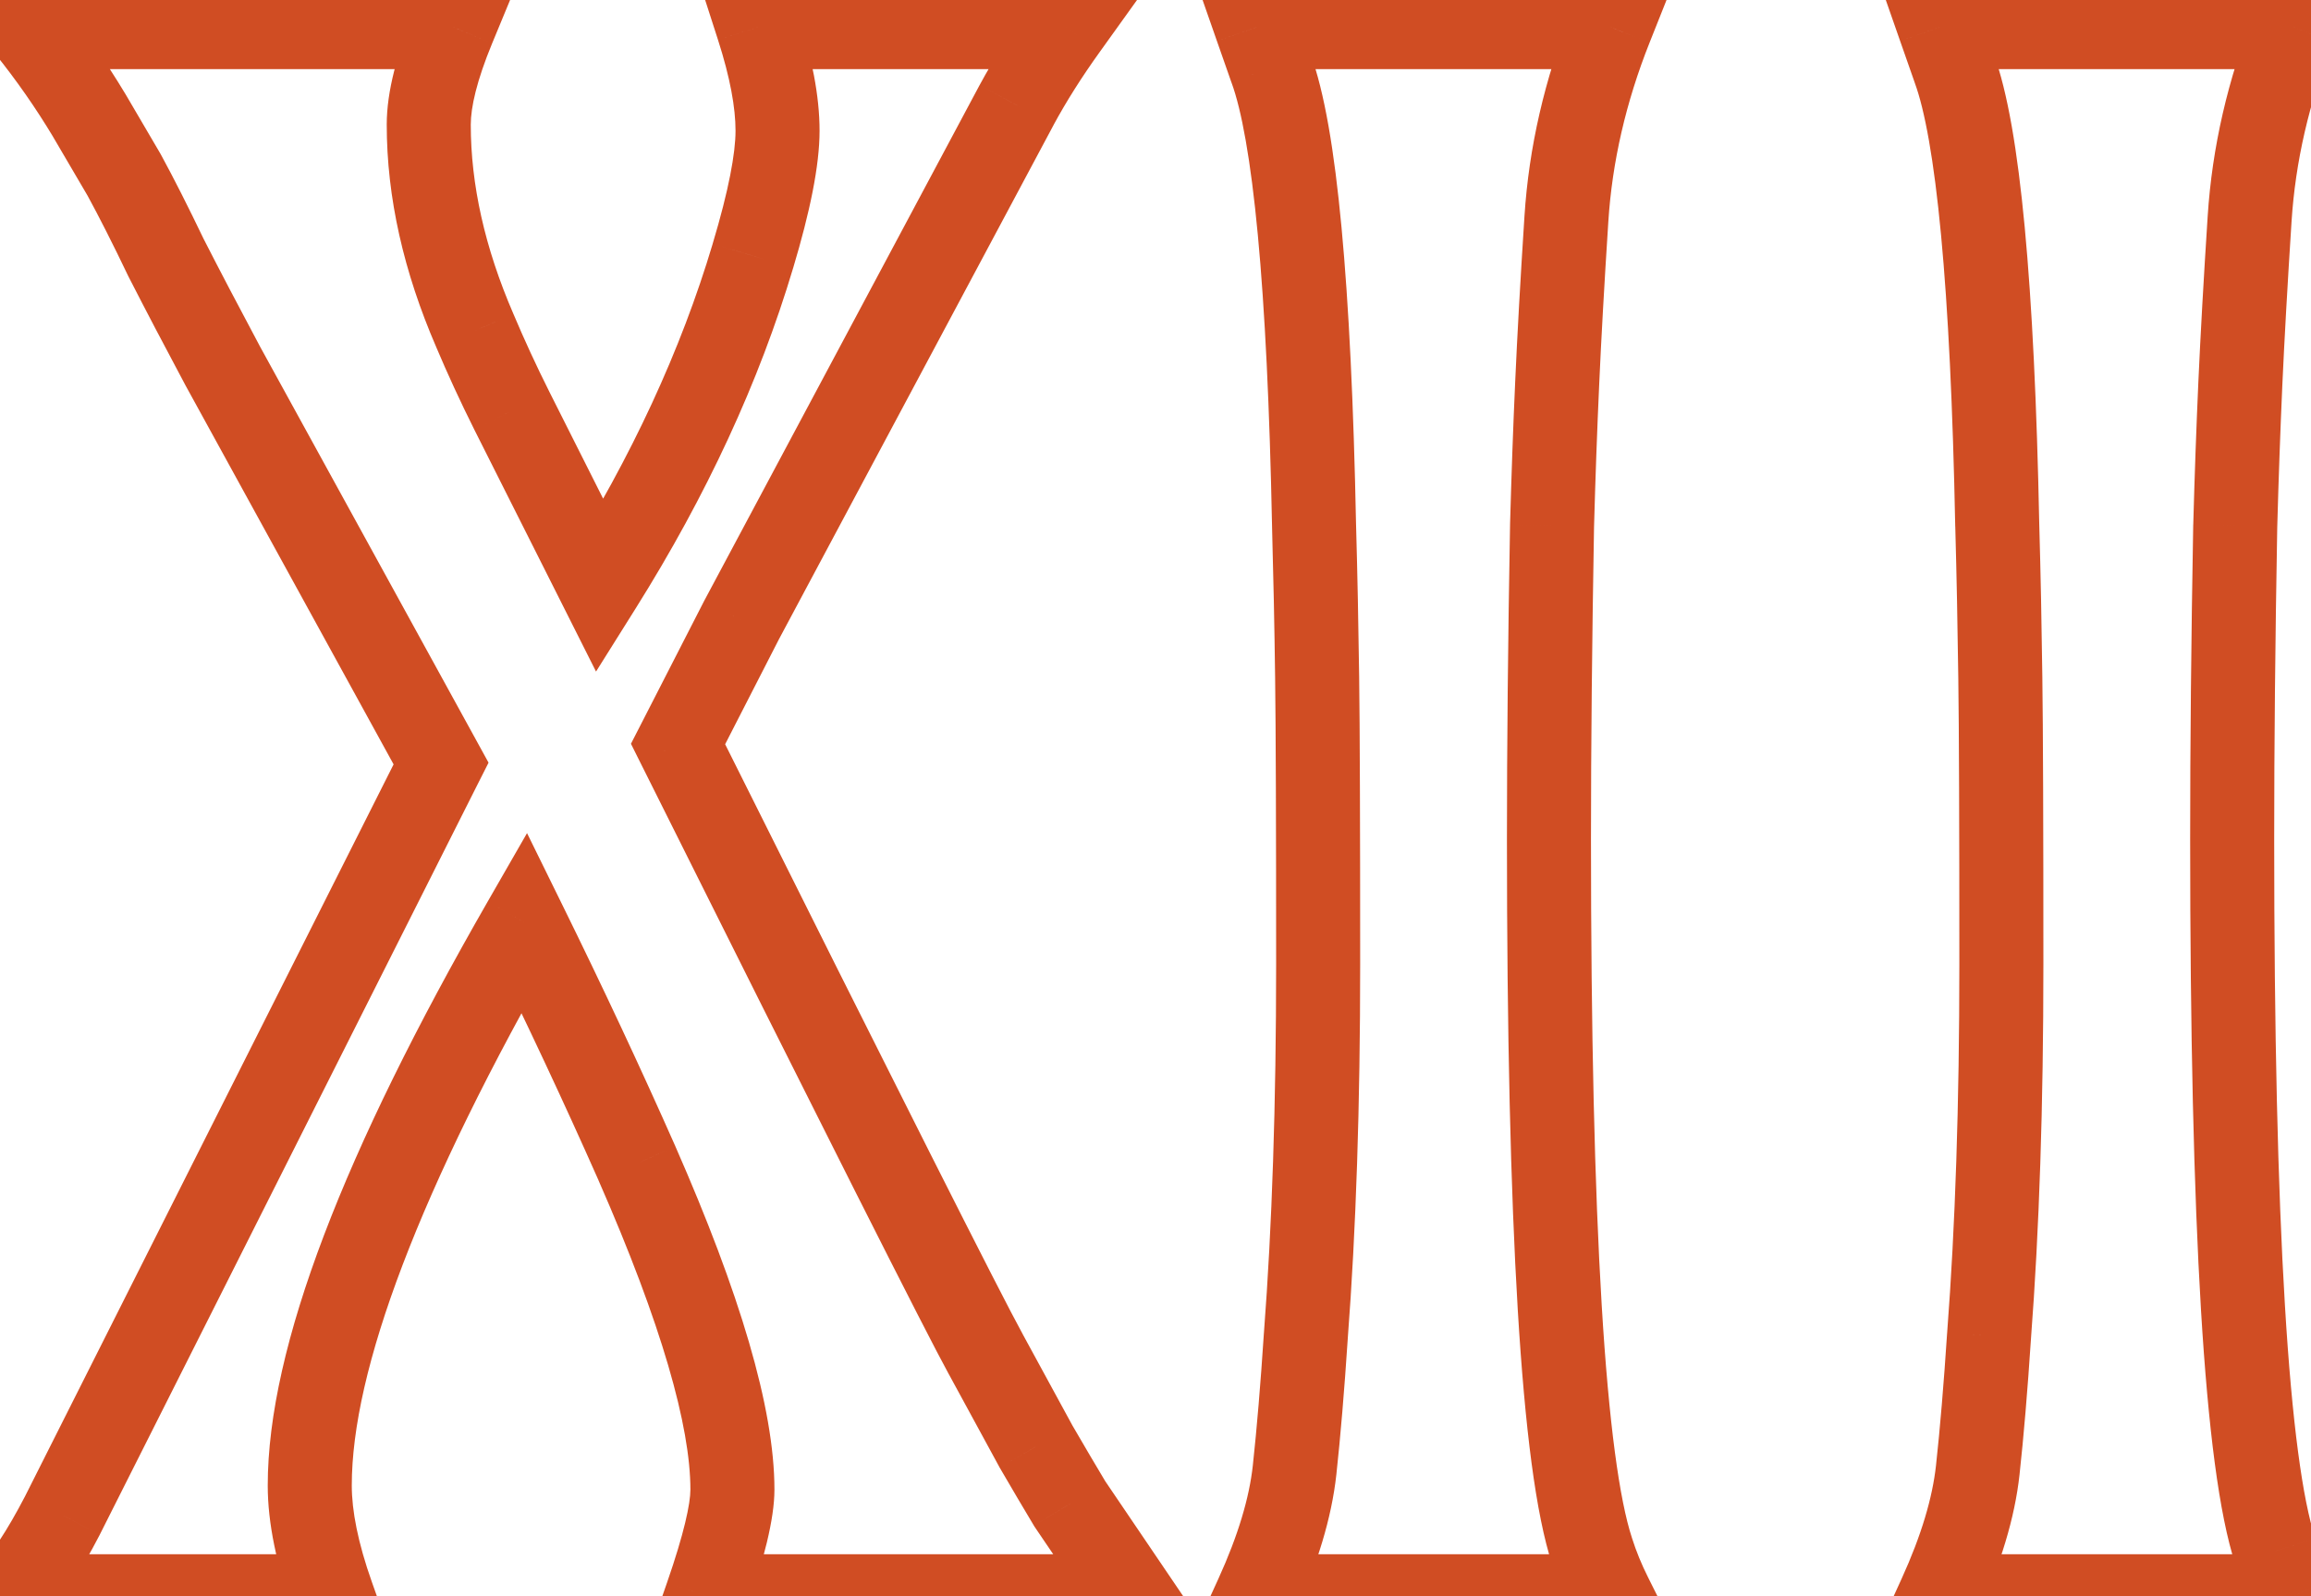 <?xml version="1.0" encoding="UTF-8"?> <svg xmlns="http://www.w3.org/2000/svg" width="55" height="38" viewBox="0 0 55 38" fill="none"> <path d="M14.281 13.952L13.388 14.402L14.185 15.987L15.128 14.484L14.281 13.952ZM17.919 6.091L16.961 5.803L16.961 5.805L17.919 6.091ZM18.041 0.646V-0.354H16.668L17.089 0.953L18.041 0.646ZM25.365 0.646L26.178 1.23L27.314 -0.354H25.365V0.646ZM24.193 2.502L23.314 2.026L23.311 2.031L24.193 2.502ZM17.65 14.758L16.768 14.287L16.764 14.294L16.76 14.302L17.65 14.758ZM16.137 17.712L15.247 17.256L15.016 17.706L15.242 18.159L16.137 17.712ZM23.461 32.238L24.339 31.76L24.337 31.755L23.461 32.238ZM24.657 34.435L23.779 34.914L23.785 34.926L23.792 34.938L24.657 34.435ZM25.463 35.803L24.605 36.317L24.62 36.341L24.635 36.364L25.463 35.803ZM26.952 38V39H28.838L27.78 37.439L26.952 38ZM16.82 38L15.876 37.672L15.415 39H16.82V38ZM15.16 27.697L16.076 27.296L16.075 27.293L15.16 27.697ZM12.475 21.96L13.372 21.519L12.543 19.833L11.607 21.462L12.475 21.96ZM7.909 38V39H9.325L8.852 37.666L7.909 38ZM0.219 38L-0.503 37.307L-2.127 39H0.219V38ZM1.488 36.071L2.376 36.532L2.381 36.521L1.488 36.071ZM10.497 18.176L11.39 18.625L11.627 18.156L11.374 17.695L10.497 18.176ZM5.297 8.703L4.415 9.175L4.42 9.184L5.297 8.703ZM3.954 6.14L3.052 6.572L3.058 6.583L3.063 6.594L3.954 6.14ZM2.953 4.162L3.831 3.683L3.824 3.67L3.816 3.656L2.953 4.162ZM2.123 2.746L2.986 2.24L2.981 2.232L2.123 2.746ZM0.658 0.646V-0.354H-1.43L-0.121 1.273L0.658 0.646ZM10.79 0.646L11.714 1.029L12.286 -0.354H10.79V0.646ZM11.303 7.873L12.224 7.485L12.22 7.476L11.303 7.873ZM12.182 9.777L11.287 10.225L11.288 10.227L12.182 9.777ZM15.128 14.484C16.814 11.796 18.067 9.094 18.877 6.377L16.961 5.805C16.208 8.329 15.036 10.867 13.434 13.421L15.128 14.484ZM18.877 6.378C19.273 5.056 19.505 3.948 19.505 3.112H17.505C17.505 3.644 17.346 4.522 16.961 5.803L18.877 6.378ZM19.505 3.112C19.505 2.288 19.32 1.357 18.993 0.34L17.089 0.953C17.38 1.857 17.505 2.57 17.505 3.112H19.505ZM18.041 1.646H25.365V-0.354H18.041V1.646ZM24.553 0.063C24.076 0.728 23.662 1.382 23.314 2.026L25.073 2.977C25.376 2.417 25.743 1.835 26.178 1.23L24.553 0.063ZM23.311 2.031L16.768 14.287L18.532 15.229L25.076 2.973L23.311 2.031ZM16.76 14.302L15.247 17.256L17.027 18.168L18.54 15.214L16.76 14.302ZM15.242 18.159C19.596 26.883 22.052 31.754 22.585 32.721L24.337 31.755C23.829 30.835 21.401 26.021 17.032 17.265L15.242 18.159ZM22.583 32.716L23.779 34.914L25.535 33.957L24.339 31.76L22.583 32.716ZM23.792 34.938C24.087 35.446 24.358 35.905 24.605 36.317L26.32 35.288C26.079 34.886 25.813 34.435 25.522 33.933L23.792 34.938ZM24.635 36.364L26.124 38.561L27.78 37.439L26.291 35.242L24.635 36.364ZM26.952 37H16.82V39H26.952V37ZM17.765 38.328C18.172 37.156 18.431 36.167 18.431 35.461H16.431C16.431 35.796 16.283 36.5 15.876 37.672L17.765 38.328ZM18.431 35.461C18.431 33.511 17.595 30.758 16.076 27.296L14.244 28.099C15.753 31.538 16.431 33.96 16.431 35.461H18.431ZM16.075 27.293C15.255 25.44 14.354 23.515 13.372 21.519L11.577 22.401C12.548 24.376 13.438 26.276 14.246 28.102L16.075 27.293ZM11.607 21.462C8.203 27.391 6.372 32.063 6.372 35.363H8.372C8.372 32.642 9.943 28.378 13.342 22.458L11.607 21.462ZM6.372 35.363C6.372 36.264 6.586 37.26 6.967 38.334L8.852 37.666C8.517 36.722 8.372 35.961 8.372 35.363H6.372ZM7.909 37H0.219V39H7.909V37ZM0.94 38.693C1.429 38.183 1.904 37.442 2.376 36.532L0.601 35.611C0.161 36.459 -0.21 37.003 -0.503 37.307L0.94 38.693ZM2.381 36.521L11.39 18.625L9.604 17.726L0.595 35.622L2.381 36.521ZM11.374 17.695L6.173 8.222L4.42 9.184L9.62 18.657L11.374 17.695ZM6.179 8.232C5.677 7.292 5.232 6.443 4.845 5.685L3.063 6.594C3.458 7.366 3.908 8.226 4.415 9.175L6.179 8.232ZM4.856 5.708C4.477 4.916 4.135 4.241 3.831 3.683L2.075 4.641C2.357 5.158 2.683 5.8 3.052 6.572L4.856 5.708ZM3.816 3.656L2.986 2.24L1.26 3.252L2.09 4.668L3.816 3.656ZM2.981 2.232C2.517 1.46 2.003 0.722 1.437 0.019L-0.121 1.273C0.388 1.905 0.85 2.568 1.266 3.261L2.981 2.232ZM0.658 1.646H10.79V-0.354H0.658V1.646ZM9.866 0.264C9.455 1.257 9.204 2.172 9.204 2.966H11.204C11.204 2.555 11.344 1.924 11.714 1.029L9.866 0.264ZM9.204 2.966C9.204 4.702 9.607 6.473 10.385 8.27L12.22 7.476C11.533 5.888 11.204 4.387 11.204 2.966H9.204ZM10.381 8.261C10.651 8.901 10.953 9.556 11.287 10.225L13.076 9.33C12.759 8.697 12.476 8.082 12.224 7.485L10.381 8.261ZM11.288 10.227L13.388 14.402L15.175 13.503L13.075 9.328L11.288 10.227ZM38.329 0.646L39.258 1.016L39.803 -0.354H38.329V0.646ZM37.279 5.212L38.277 5.276L38.277 5.276L37.279 5.212ZM36.938 12.512L35.938 12.484L35.938 12.494L36.938 12.512ZM37.89 36.926L38.843 36.623L38.84 36.614L37.89 36.926ZM38.329 38V39H39.947L39.224 37.553L38.329 38ZM29.906 38L28.996 37.585L28.351 39H29.906V38ZM31.078 31.799L30.081 31.723L30.08 31.733L31.078 31.799ZM31.347 16.125L30.347 16.138L30.347 16.138L31.347 16.125ZM31.273 12.512L30.274 12.532L30.274 12.54L31.273 12.512ZM30.248 1.623L29.304 1.953L29.307 1.961L29.31 1.969L30.248 1.623ZM29.906 0.646V-0.354H28.497L28.962 0.977L29.906 0.646ZM37.4 0.277C36.761 1.882 36.386 3.507 36.281 5.148L38.277 5.276C38.368 3.857 38.693 2.438 39.258 1.016L37.4 0.277ZM36.281 5.148C36.183 6.665 36.11 7.974 36.061 9.073L38.059 9.163C38.107 8.081 38.18 6.786 38.277 5.276L36.281 5.148ZM36.061 9.073C36.011 10.17 35.971 11.307 35.938 12.484L37.937 12.54C37.969 11.373 38.01 10.247 38.059 9.163L36.061 9.073ZM35.938 12.494C35.889 15.233 35.864 17.729 35.864 19.982H37.864C37.864 17.743 37.889 15.259 37.937 12.53L35.938 12.494ZM35.864 19.982C35.864 24.598 35.95 28.335 36.122 31.188C36.293 34.004 36.552 36.058 36.94 37.238L38.84 36.614C38.543 35.71 38.29 33.899 38.119 31.067C37.95 28.272 37.864 24.579 37.864 19.982H35.864ZM36.937 37.229C37.067 37.64 37.234 38.046 37.435 38.447L39.224 37.553C39.066 37.238 38.94 36.928 38.843 36.623L36.937 37.229ZM38.329 37H29.906V39H38.329V37ZM30.816 38.415C31.351 37.243 31.691 36.136 31.804 35.105L29.816 34.889C29.733 35.648 29.471 36.544 28.996 37.585L30.816 38.415ZM31.804 35.105C31.903 34.192 31.994 33.111 32.076 31.864L30.08 31.733C30 32.961 29.911 34.012 29.816 34.889L31.804 35.105ZM32.075 31.875C32.273 29.288 32.371 26.316 32.371 22.961H30.371C30.371 26.279 30.274 29.199 30.081 31.723L32.075 31.875ZM32.371 22.961C32.371 19.625 32.363 17.34 32.347 16.112L30.347 16.138C30.363 17.351 30.371 19.624 30.371 22.961H32.371ZM32.347 16.112C32.33 14.87 32.306 13.661 32.273 12.484L30.274 12.54C30.306 13.706 30.331 14.906 30.347 16.138L32.347 16.112ZM32.273 12.492C32.216 9.623 32.101 7.26 31.927 5.411C31.756 3.588 31.52 2.182 31.186 1.277L29.31 1.969C29.546 2.61 29.766 3.792 29.936 5.599C30.104 7.379 30.217 9.688 30.274 12.532L32.273 12.492ZM31.192 1.293L30.85 0.316L28.962 0.977L29.304 1.953L31.192 1.293ZM29.906 1.646H38.329V-0.354H29.906V1.646ZM54.589 0.646L55.518 1.016L56.063 -0.354H54.589V0.646ZM53.539 5.212L54.537 5.276L54.537 5.276L53.539 5.212ZM53.197 12.512L52.198 12.484L52.197 12.494L53.197 12.512ZM54.149 36.926L55.102 36.623L55.1 36.614L54.149 36.926ZM54.589 38V39H56.207L55.483 37.553L54.589 38ZM46.166 38L45.256 37.585L44.611 39H46.166V38ZM47.338 31.799L46.341 31.723L46.34 31.733L47.338 31.799ZM47.606 16.125L46.606 16.138L46.606 16.138L47.606 16.125ZM47.533 12.512L46.533 12.532L46.534 12.54L47.533 12.512ZM46.508 1.623L45.564 1.953L45.567 1.961L45.569 1.969L46.508 1.623ZM46.166 0.646V-0.354H44.757L45.222 0.977L46.166 0.646ZM53.66 0.277C53.021 1.882 52.646 3.507 52.541 5.148L54.537 5.276C54.628 3.857 54.952 2.438 55.518 1.016L53.66 0.277ZM52.541 5.148C52.443 6.665 52.37 7.974 52.32 9.073L54.318 9.163C54.367 8.081 54.44 6.786 54.537 5.276L52.541 5.148ZM52.32 9.073C52.271 10.17 52.23 11.307 52.198 12.484L54.197 12.54C54.229 11.373 54.27 10.247 54.318 9.163L52.32 9.073ZM52.197 12.494C52.148 15.233 52.124 17.729 52.124 19.982H54.124C54.124 17.743 54.148 15.259 54.197 12.53L52.197 12.494ZM52.124 19.982C52.124 24.598 52.21 28.335 52.382 31.188C52.553 34.004 52.812 36.058 53.199 37.238L55.1 36.614C54.803 35.71 54.55 33.899 54.379 31.067C54.209 28.272 54.124 24.579 54.124 19.982H52.124ZM53.197 37.229C53.327 37.64 53.494 38.046 53.694 38.447L55.483 37.553C55.326 37.238 55.2 36.928 55.102 36.623L53.197 37.229ZM54.589 37H46.166V39H54.589V37ZM47.076 38.415C47.61 37.243 47.951 36.136 48.063 35.105L46.075 34.889C45.992 35.648 45.731 36.544 45.256 37.585L47.076 38.415ZM48.063 35.105C48.163 34.192 48.254 33.111 48.336 31.864L46.34 31.733C46.259 32.961 46.171 34.012 46.075 34.889L48.063 35.105ZM48.335 31.875C48.533 29.288 48.631 26.316 48.631 22.961H46.631C46.631 26.279 46.534 29.199 46.341 31.723L48.335 31.875ZM48.631 22.961C48.631 19.625 48.623 17.34 48.606 16.112L46.606 16.138C46.623 17.351 46.631 19.624 46.631 22.961H48.631ZM48.606 16.112C48.59 14.87 48.566 13.661 48.533 12.484L46.534 12.54C46.566 13.706 46.59 14.906 46.606 16.138L48.606 16.112ZM48.533 12.492C48.476 9.623 48.361 7.26 48.187 5.411C48.015 3.588 47.779 2.182 47.446 1.277L45.569 1.969C45.806 2.61 46.026 3.792 46.196 5.599C46.364 7.379 46.477 9.688 46.533 12.532L48.533 12.492ZM47.452 1.293L47.11 0.316L45.222 0.977L45.564 1.953L47.452 1.293ZM46.166 1.646H54.589V-0.354H46.166V1.646Z" fill="#D04D23"></path> </svg> 
